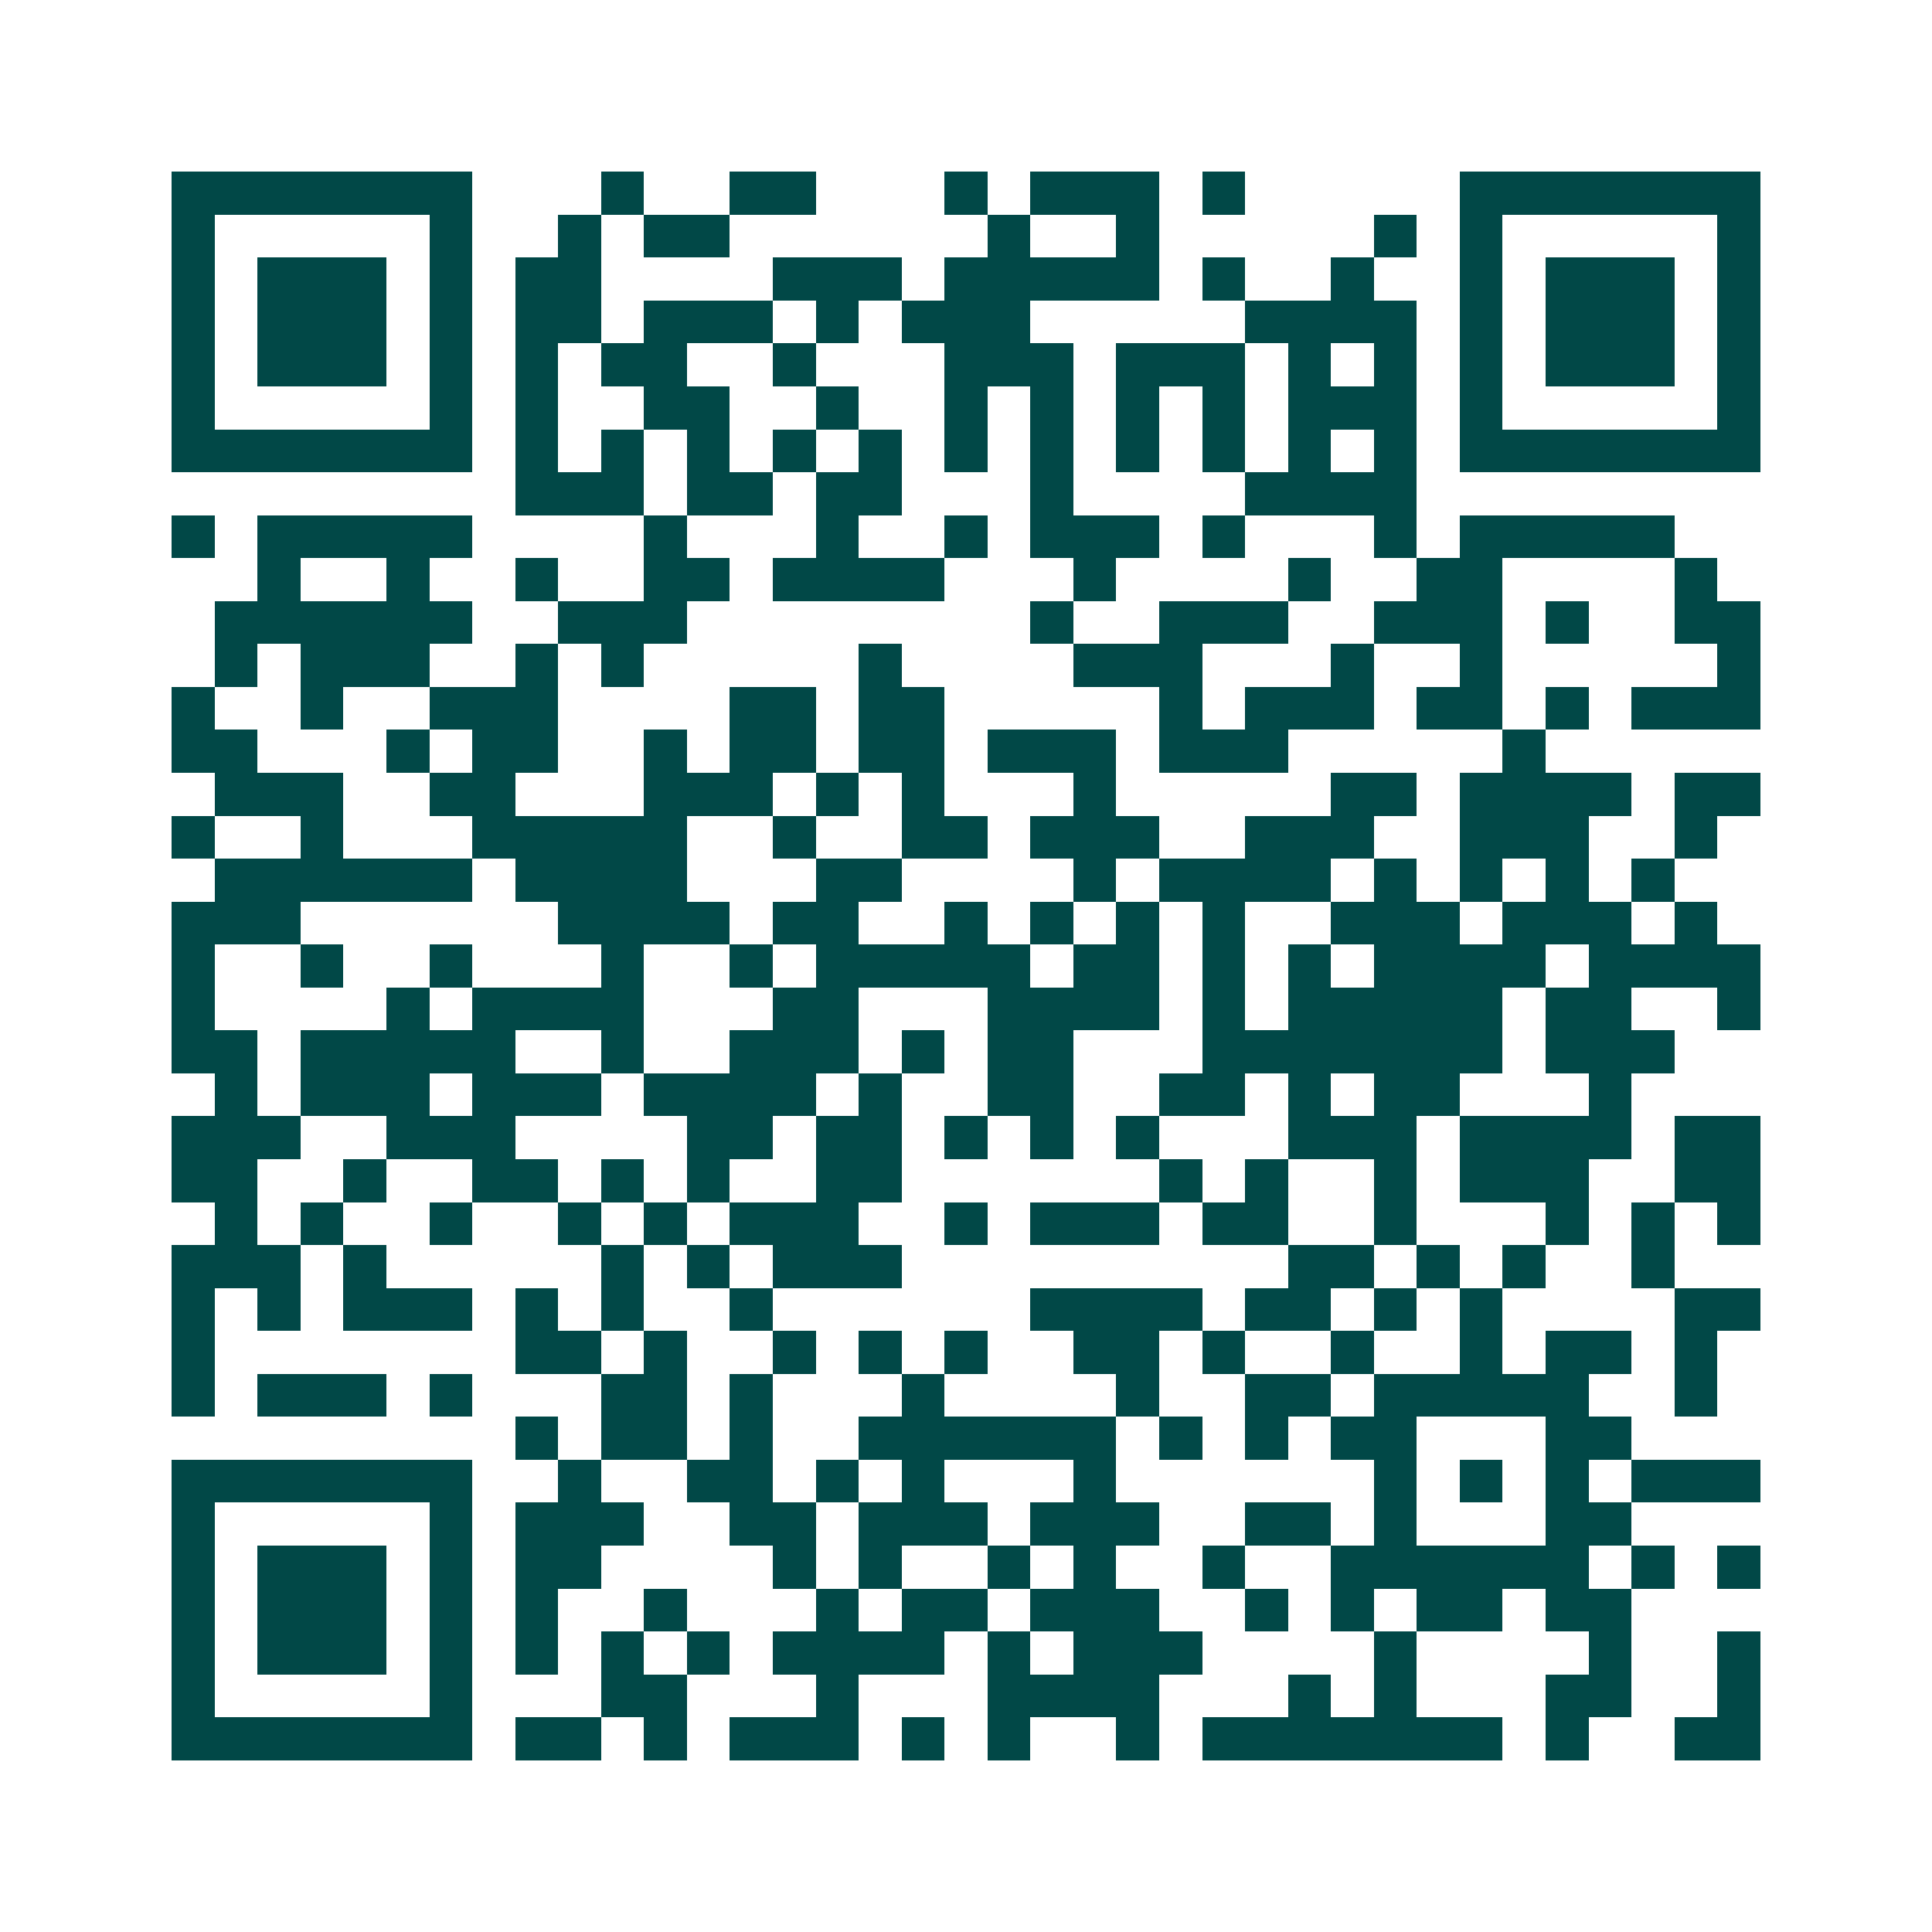 <svg xmlns="http://www.w3.org/2000/svg" width="200" height="200" viewBox="0 0 45 45" shape-rendering="crispEdges"><path fill="#ffffff" d="M0 0h45v45H0z"/><path stroke="#014847" d="M4 4.5h7m3 0h1m2 0h2m3 0h1m1 0h3m1 0h1m5 0h7M4 5.5h1m5 0h1m2 0h1m1 0h2m6 0h1m2 0h1m5 0h1m1 0h1m5 0h1M4 6.5h1m1 0h3m1 0h1m1 0h2m4 0h3m1 0h5m1 0h1m2 0h1m2 0h1m1 0h3m1 0h1M4 7.5h1m1 0h3m1 0h1m1 0h2m1 0h3m1 0h1m1 0h3m5 0h4m1 0h1m1 0h3m1 0h1M4 8.5h1m1 0h3m1 0h1m1 0h1m1 0h2m2 0h1m3 0h3m1 0h3m1 0h1m1 0h1m1 0h1m1 0h3m1 0h1M4 9.5h1m5 0h1m1 0h1m2 0h2m2 0h1m2 0h1m1 0h1m1 0h1m1 0h1m1 0h3m1 0h1m5 0h1M4 10.5h7m1 0h1m1 0h1m1 0h1m1 0h1m1 0h1m1 0h1m1 0h1m1 0h1m1 0h1m1 0h1m1 0h1m1 0h7M12 11.5h3m1 0h2m1 0h2m3 0h1m4 0h4M4 12.5h1m1 0h5m4 0h1m3 0h1m2 0h1m1 0h3m1 0h1m3 0h1m1 0h5M6 13.5h1m2 0h1m2 0h1m2 0h2m1 0h4m3 0h1m4 0h1m2 0h2m4 0h1M5 14.5h6m2 0h3m8 0h1m2 0h3m2 0h3m1 0h1m2 0h2M5 15.5h1m1 0h3m2 0h1m1 0h1m5 0h1m4 0h3m3 0h1m2 0h1m5 0h1M4 16.5h1m2 0h1m2 0h3m4 0h2m1 0h2m5 0h1m1 0h3m1 0h2m1 0h1m1 0h3M4 17.5h2m3 0h1m1 0h2m2 0h1m1 0h2m1 0h2m1 0h3m1 0h3m5 0h1M5 18.5h3m2 0h2m3 0h3m1 0h1m1 0h1m3 0h1m5 0h2m1 0h4m1 0h2M4 19.5h1m2 0h1m3 0h5m2 0h1m2 0h2m1 0h3m2 0h3m2 0h3m2 0h1M5 20.5h6m1 0h4m3 0h2m4 0h1m1 0h4m1 0h1m1 0h1m1 0h1m1 0h1M4 21.5h3m6 0h4m1 0h2m2 0h1m1 0h1m1 0h1m1 0h1m2 0h3m1 0h3m1 0h1M4 22.5h1m2 0h1m2 0h1m3 0h1m2 0h1m1 0h5m1 0h2m1 0h1m1 0h1m1 0h4m1 0h4M4 23.5h1m4 0h1m1 0h4m3 0h2m3 0h4m1 0h1m1 0h5m1 0h2m2 0h1M4 24.5h2m1 0h5m2 0h1m2 0h3m1 0h1m1 0h2m3 0h7m1 0h3M5 25.5h1m1 0h3m1 0h3m1 0h4m1 0h1m2 0h2m2 0h2m1 0h1m1 0h2m3 0h1M4 26.5h3m2 0h3m4 0h2m1 0h2m1 0h1m1 0h1m1 0h1m3 0h3m1 0h4m1 0h2M4 27.5h2m2 0h1m2 0h2m1 0h1m1 0h1m2 0h2m6 0h1m1 0h1m2 0h1m1 0h3m2 0h2M5 28.5h1m1 0h1m2 0h1m2 0h1m1 0h1m1 0h3m2 0h1m1 0h3m1 0h2m2 0h1m3 0h1m1 0h1m1 0h1M4 29.5h3m1 0h1m5 0h1m1 0h1m1 0h3m9 0h2m1 0h1m1 0h1m2 0h1M4 30.5h1m1 0h1m1 0h3m1 0h1m1 0h1m2 0h1m6 0h4m1 0h2m1 0h1m1 0h1m4 0h2M4 31.5h1m7 0h2m1 0h1m2 0h1m1 0h1m1 0h1m2 0h2m1 0h1m2 0h1m2 0h1m1 0h2m1 0h1M4 32.5h1m1 0h3m1 0h1m3 0h2m1 0h1m3 0h1m4 0h1m2 0h2m1 0h5m2 0h1M12 33.5h1m1 0h2m1 0h1m2 0h6m1 0h1m1 0h1m1 0h2m3 0h2M4 34.5h7m2 0h1m2 0h2m1 0h1m1 0h1m3 0h1m6 0h1m1 0h1m1 0h1m1 0h3M4 35.5h1m5 0h1m1 0h3m2 0h2m1 0h3m1 0h3m2 0h2m1 0h1m3 0h2M4 36.5h1m1 0h3m1 0h1m1 0h2m4 0h1m1 0h1m2 0h1m1 0h1m2 0h1m2 0h6m1 0h1m1 0h1M4 37.5h1m1 0h3m1 0h1m1 0h1m2 0h1m3 0h1m1 0h2m1 0h3m2 0h1m1 0h1m1 0h2m1 0h2M4 38.5h1m1 0h3m1 0h1m1 0h1m1 0h1m1 0h1m1 0h4m1 0h1m1 0h3m4 0h1m4 0h1m2 0h1M4 39.5h1m5 0h1m3 0h2m3 0h1m3 0h4m3 0h1m1 0h1m3 0h2m2 0h1M4 40.5h7m1 0h2m1 0h1m1 0h3m1 0h1m1 0h1m2 0h1m1 0h7m1 0h1m2 0h2"/></svg>
